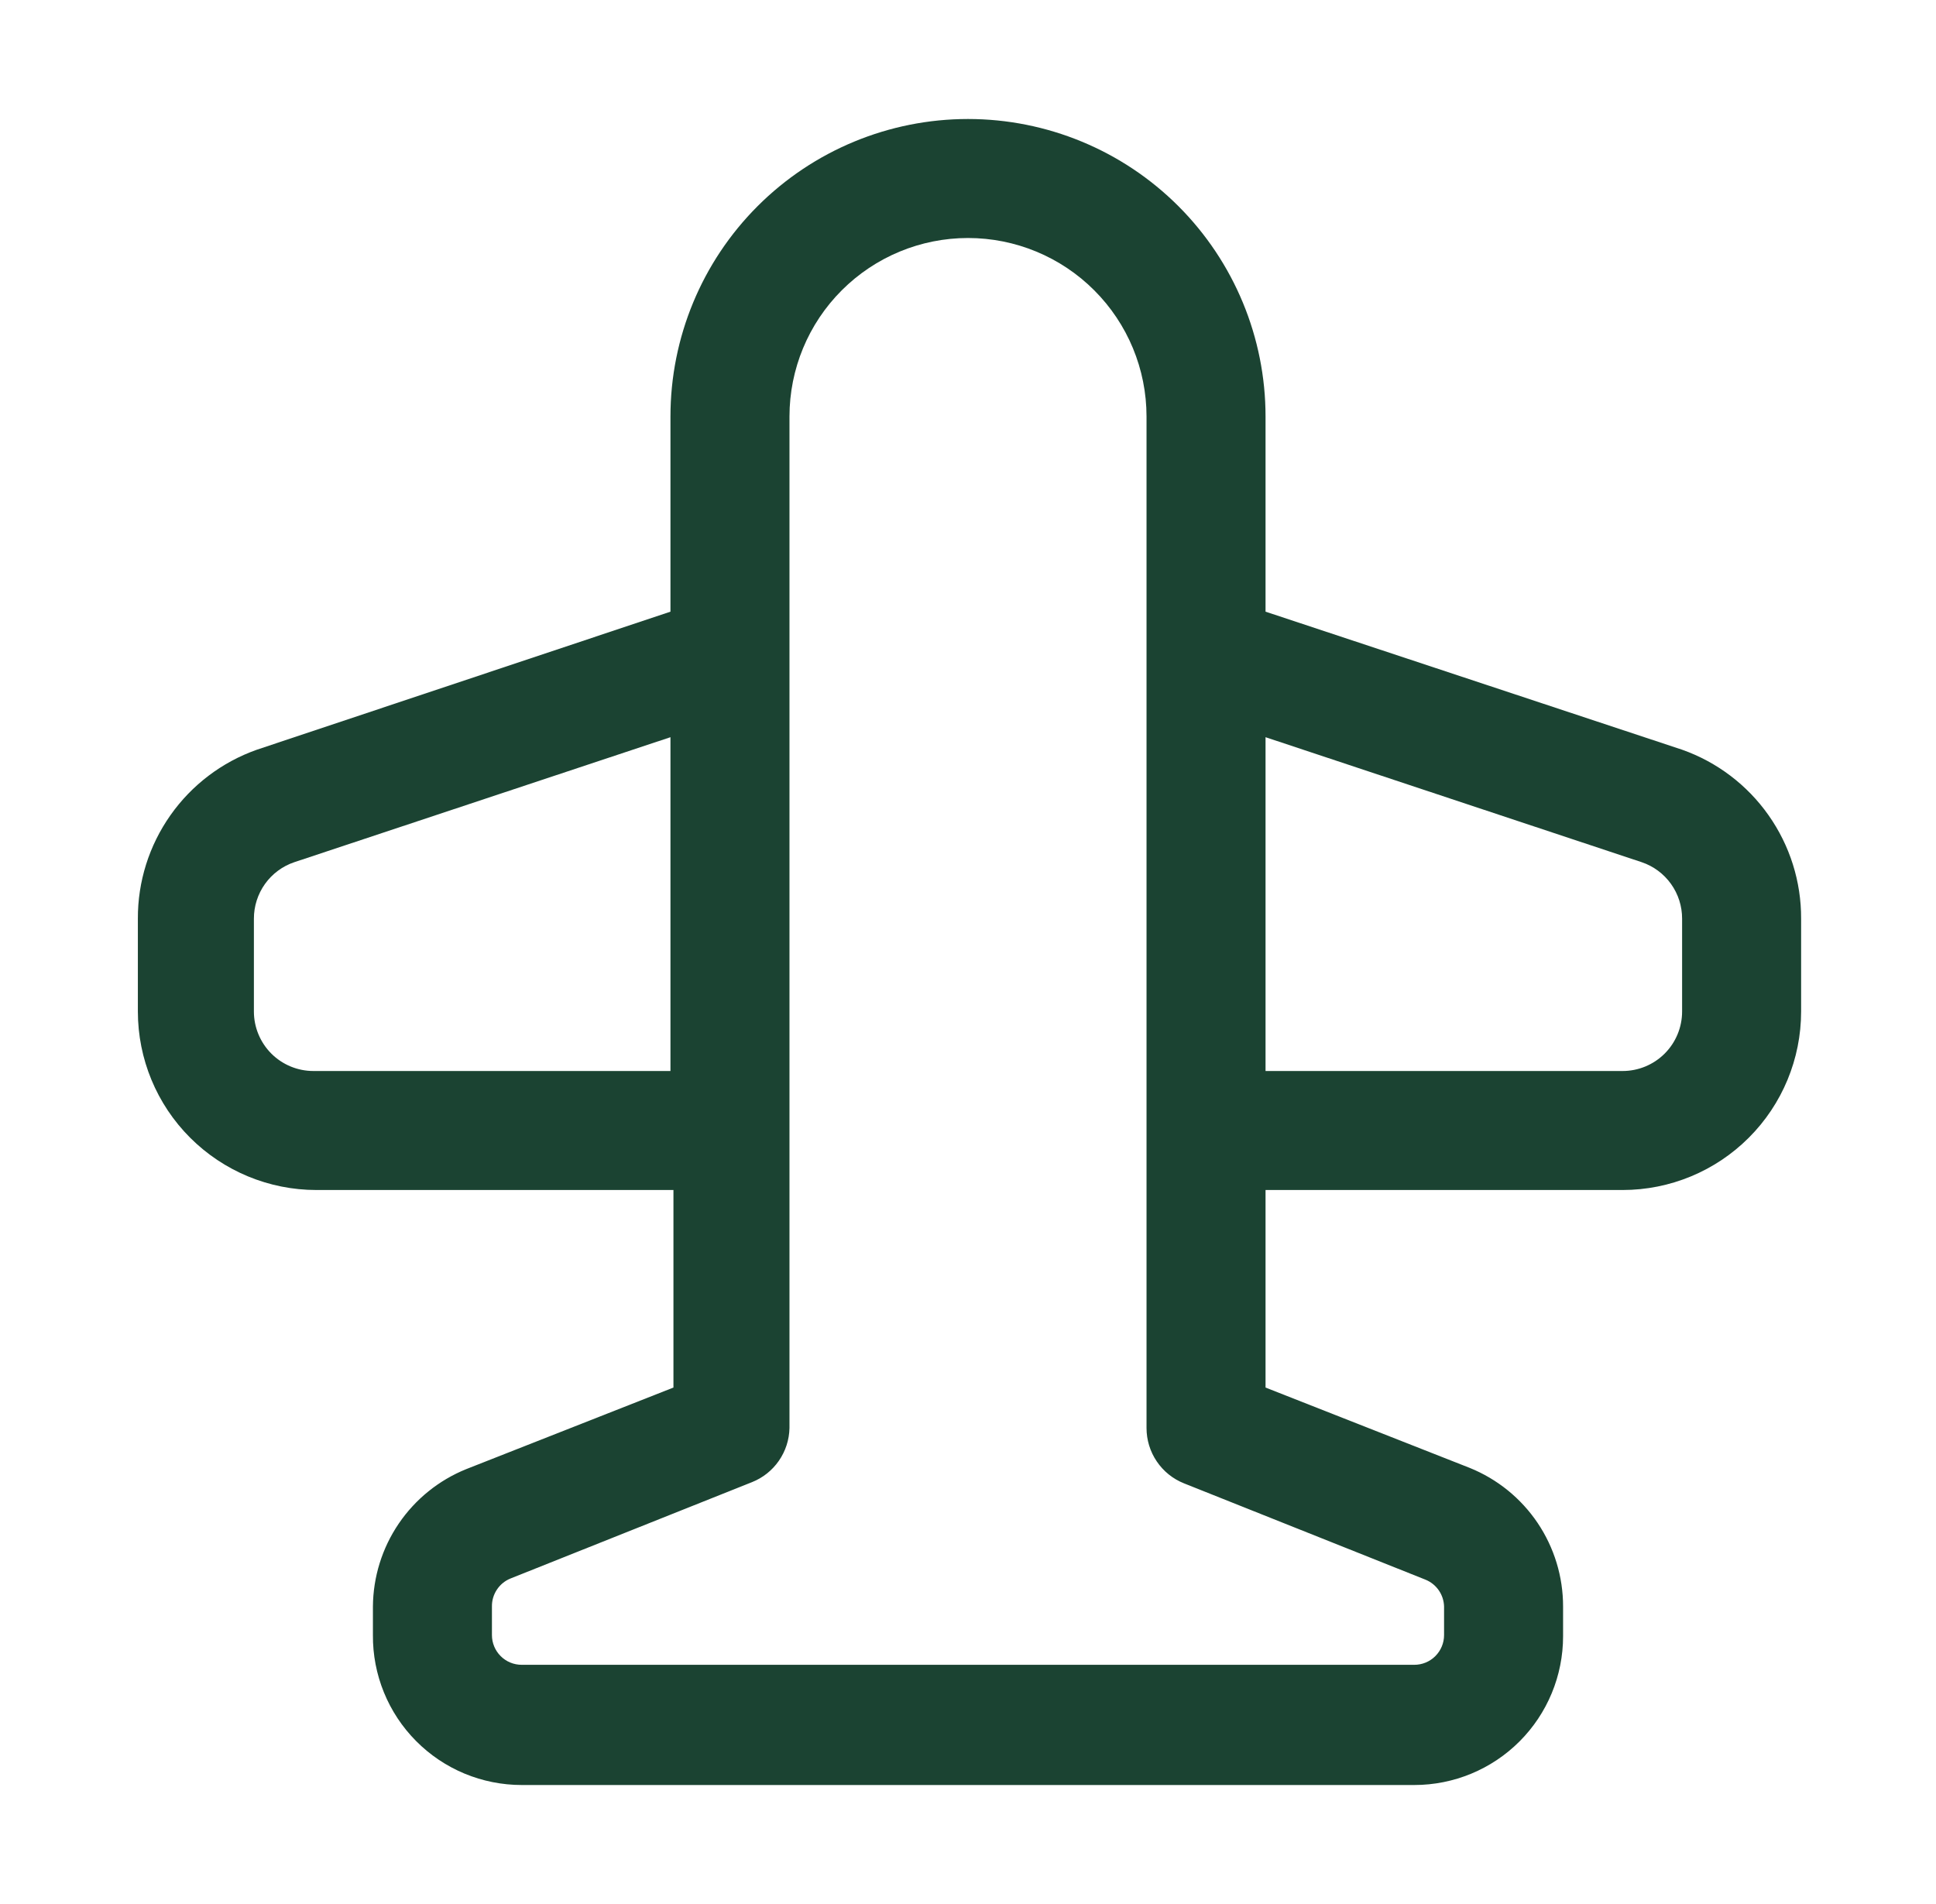 <svg width="61" height="60" viewBox="0 0 61 60" fill="none" xmlns="http://www.w3.org/2000/svg">
<path d="M53 23.625L39.875 19.275V13.125C39.875 10.639 38.887 8.254 37.129 6.496C35.371 4.738 32.986 3.75 30.5 3.75C28.014 3.75 25.629 4.738 23.871 6.496C22.113 8.254 21.125 10.639 21.125 13.125V19.275L8.094 23.625C6.994 24.014 6.042 24.735 5.37 25.69C4.698 26.644 4.339 27.783 4.344 28.95V31.875C4.344 33.367 4.936 34.798 5.991 35.852C7.046 36.907 8.477 37.5 9.969 37.5H21.219V43.725L14.694 46.294C13.829 46.643 13.088 47.241 12.564 48.012C12.04 48.783 11.757 49.693 11.75 50.625V51.525C11.745 52.144 11.863 52.757 12.096 53.33C12.329 53.903 12.674 54.425 13.11 54.864C13.545 55.303 14.064 55.652 14.635 55.89C15.206 56.127 15.819 56.25 16.438 56.25H44.562C45.806 56.25 46.998 55.756 47.877 54.877C48.756 53.998 49.25 52.806 49.25 51.562V50.625C49.251 49.686 48.971 48.769 48.447 47.99C47.922 47.212 47.177 46.608 46.306 46.256L39.875 43.725V37.5H51.125C52.617 37.5 54.048 36.907 55.102 35.852C56.157 34.798 56.75 33.367 56.75 31.875V28.95C56.755 27.783 56.396 26.644 55.724 25.69C55.052 24.735 54.1 24.014 53 23.625ZM9.875 33.75C9.378 33.75 8.901 33.553 8.549 33.201C8.198 32.849 8 32.372 8 31.875V28.95C7.999 28.557 8.122 28.174 8.35 27.854C8.579 27.534 8.903 27.294 9.275 27.169L21.125 23.231V33.75H9.875ZM37.306 46.744L44.919 49.781C45.087 49.85 45.232 49.967 45.335 50.117C45.438 50.267 45.495 50.443 45.5 50.625V51.525C45.5 51.774 45.401 52.012 45.225 52.188C45.05 52.364 44.811 52.462 44.562 52.462H16.438C16.189 52.462 15.95 52.364 15.775 52.188C15.599 52.012 15.5 51.774 15.5 51.525V50.625C15.497 50.437 15.551 50.252 15.655 50.095C15.758 49.938 15.907 49.815 16.081 49.744L23.694 46.706C24.037 46.57 24.332 46.335 24.542 46.031C24.752 45.728 24.868 45.369 24.875 45V13.125C24.875 11.633 25.468 10.202 26.523 9.148C27.578 8.093 29.008 7.5 30.5 7.5C31.992 7.5 33.423 8.093 34.477 9.148C35.532 10.202 36.125 11.633 36.125 13.125V45C36.125 45.376 36.237 45.742 36.448 46.053C36.658 46.364 36.957 46.605 37.306 46.744ZM53 31.875C53 32.372 52.803 32.849 52.451 33.201C52.099 33.553 51.622 33.75 51.125 33.75H39.875V23.231L51.725 27.169C52.097 27.294 52.421 27.534 52.65 27.854C52.879 28.174 53.001 28.557 53 28.95V31.875Z" fill="#1B4332"/>
</svg>
